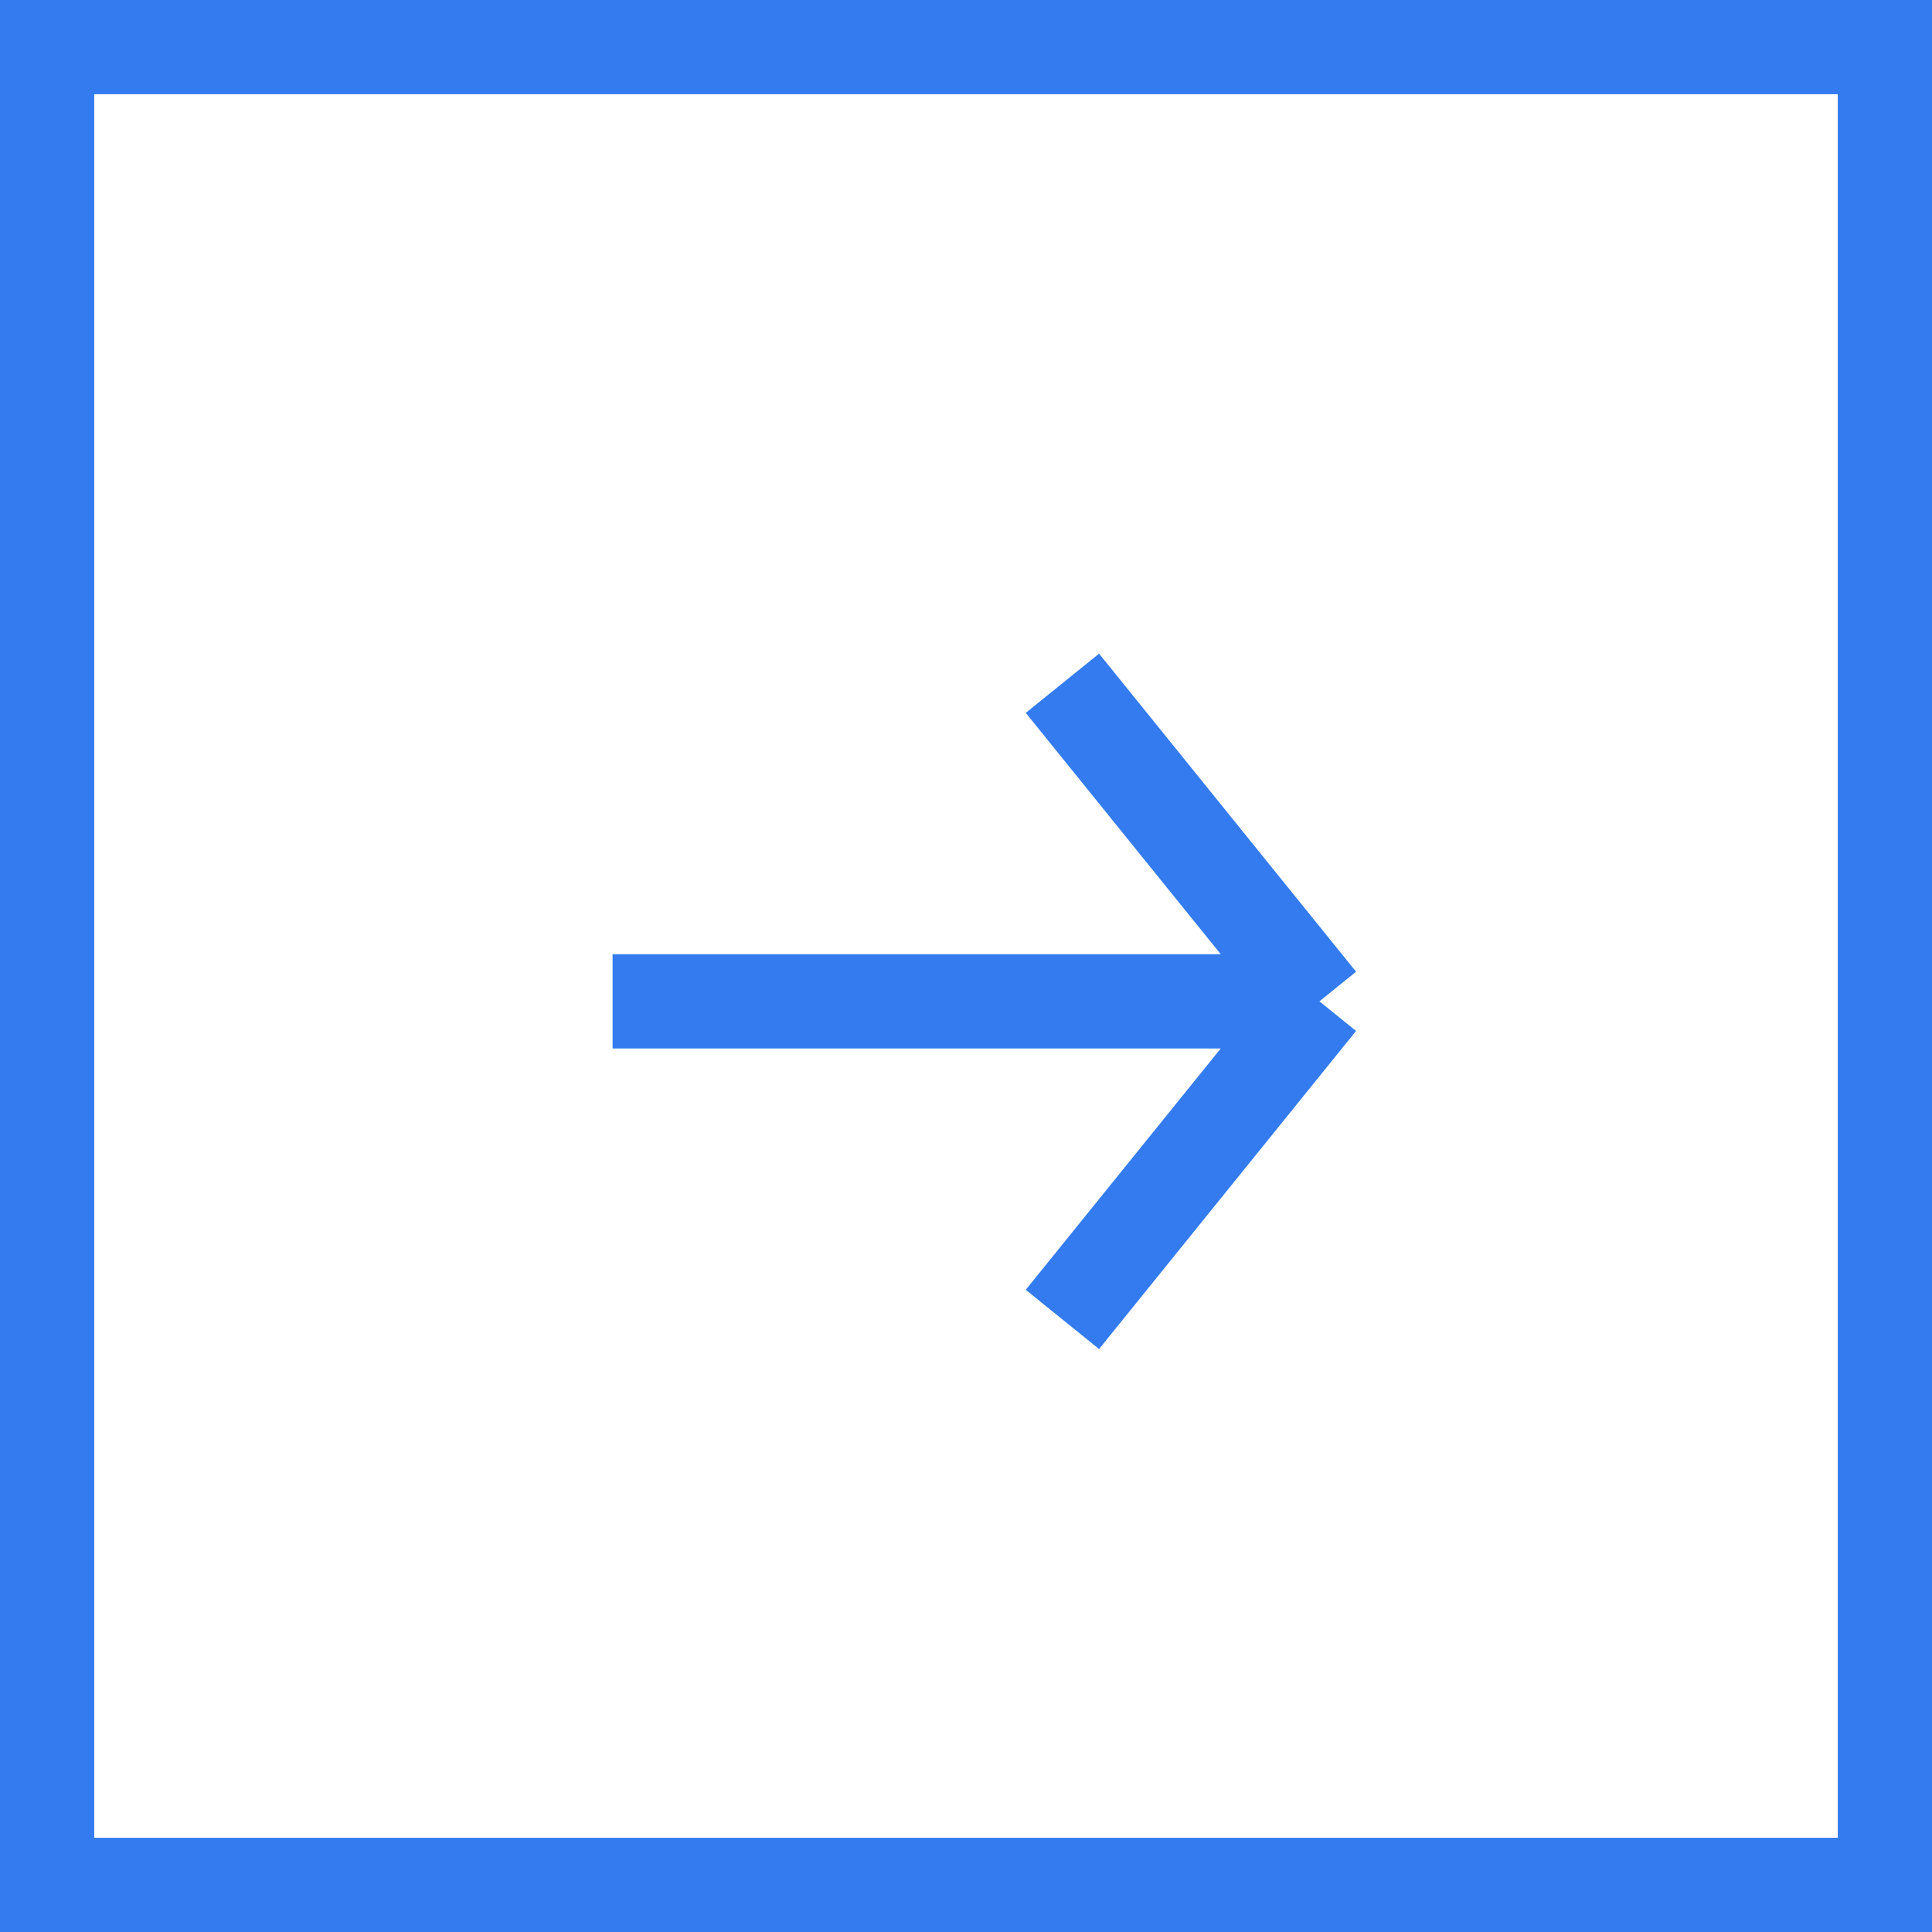 <svg width="41" height="41" viewBox="0 0 41 41" fill="none" xmlns="http://www.w3.org/2000/svg">
<path d="M1 40V1H40V40H1Z" stroke="#337BEF" stroke-width="2" stroke-linecap="round"/>
<path d="M22.546 14.5L28 21.25M28 21.25L22.546 28M28 21.25H13" stroke="#337BEF" stroke-width="2"/>
</svg>
